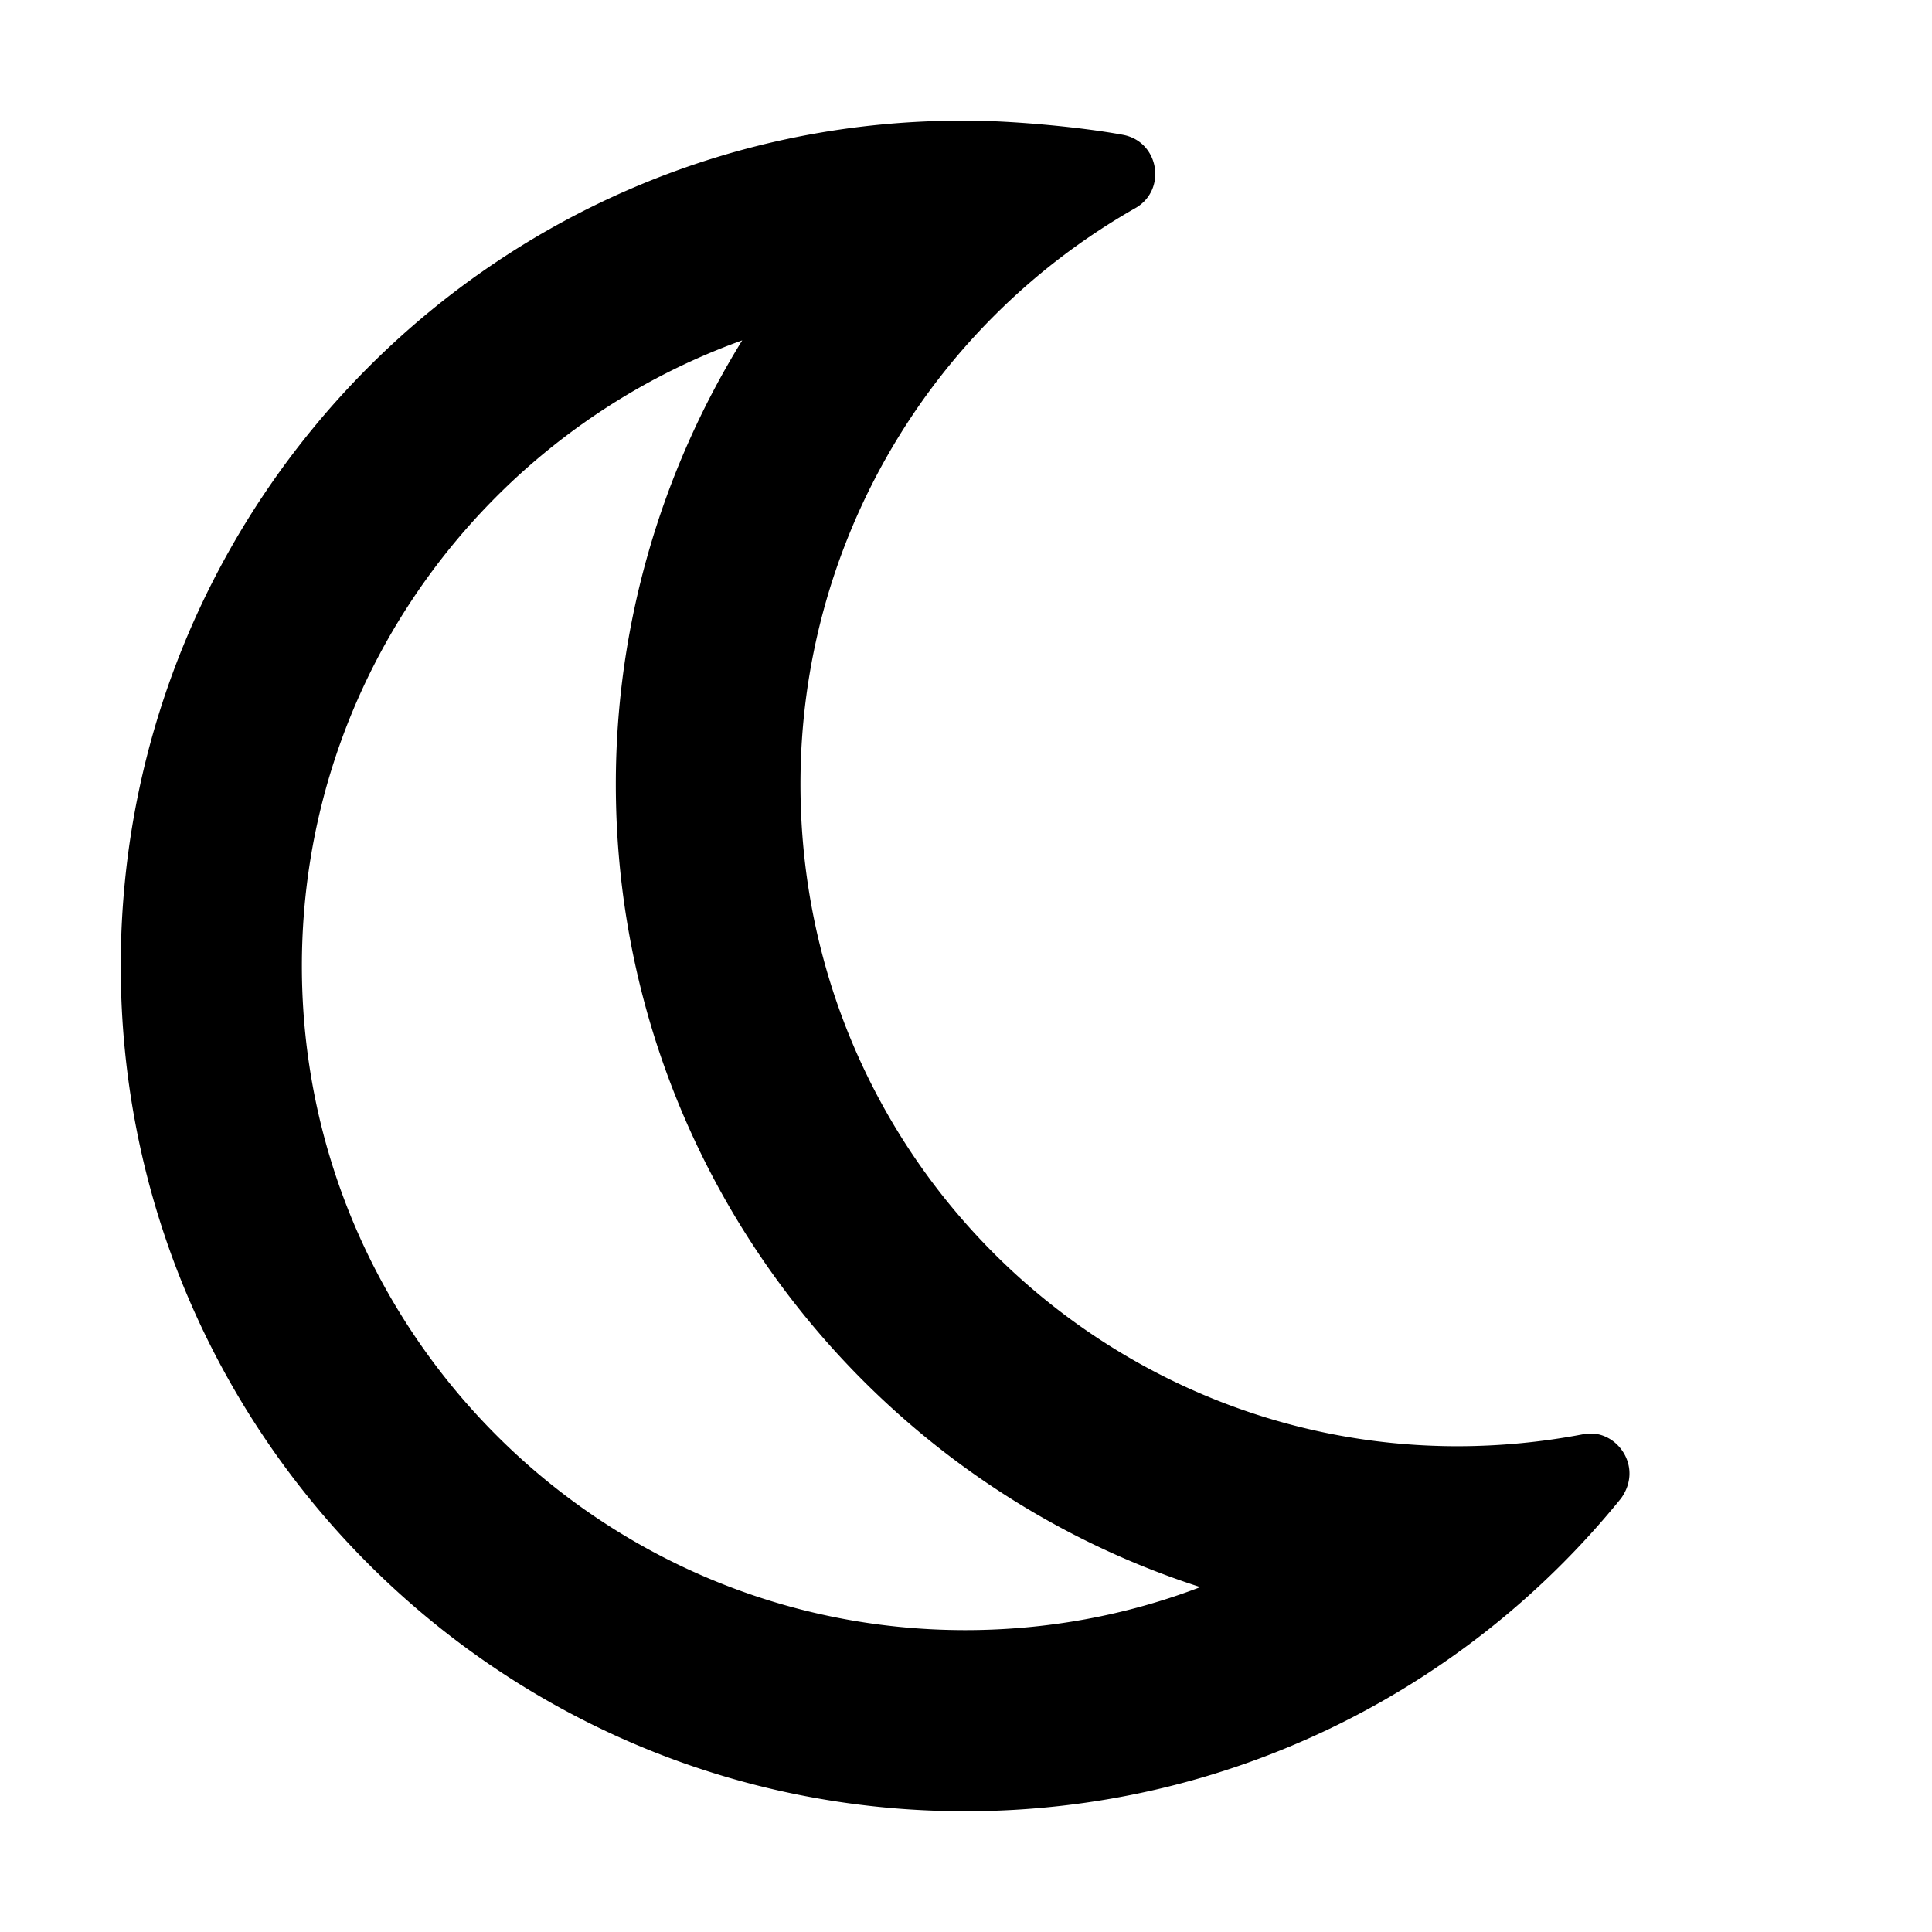 <svg xmlns="http://www.w3.org/2000/svg" viewBox="0 0 512 512"><!--! Font Awesome Free 6.0.0 by @fontawesome - https://fontawesome.com License - https://fontawesome.com/license/free (Icons: CC BY 4.0, Fonts: SIL OFL 1.1, Code: MIT License) Copyright 2022 Fonticons, Inc.--><path d="M421.6 379.9c-.664 0-1.35.063-2.049.195a177.696 177.696 0 0 1-33.32 3.17c-94.81 0-174.1-77.14-174.1-175.5 0-63.19 33.79-121.3 88.73-152.6 8.467-4.812 6.339-17.66-3.279-19.44-11.2-2.078-29.53-3.746-40.9-3.746C132.3 31.1 32 132.2 32 256c0 123.6 100.1 224 223.8 224 69.04 0 132.1-31.45 173.8-82.93 5.7-7.97-.5-17.17-8-17.17zM255.8 432C158.9 432 80 353 80 256c0-76.32 48.77-141.4 116.7-165.8-21.5 34.8-33.5 75.4-33.5 117.6 0 99.44 65.13 183.9 154.9 212.8-19.6 7.5-40.7 11.4-62.3 11.4z"/></svg>